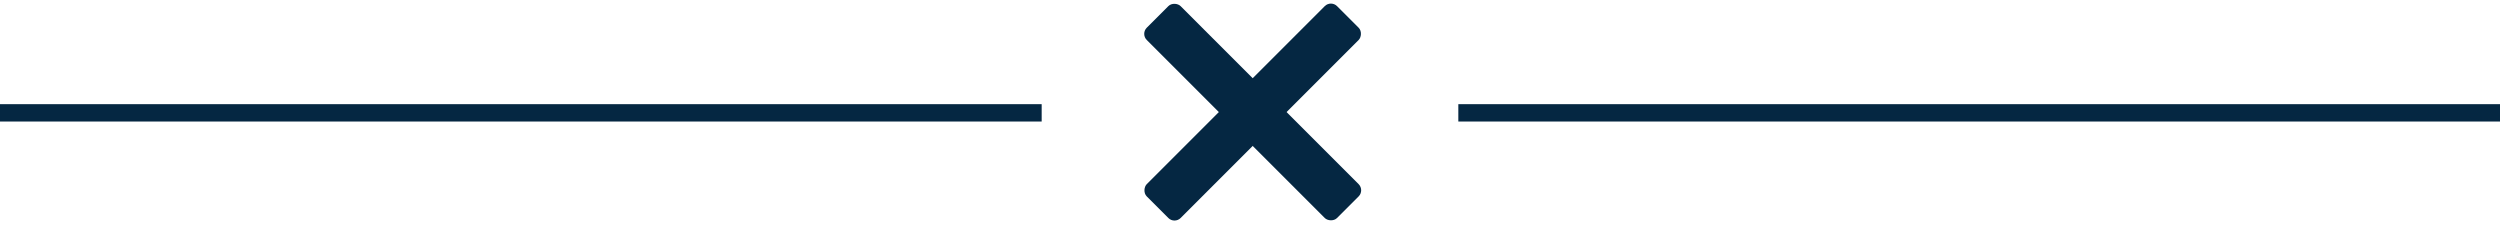 <svg width="1440" height="130" viewBox="0 0 1440 130" fill="none" xmlns="http://www.w3.org/2000/svg">
<rect x="657" y="19.502" width="27.58" height="155" rx="5" transform="rotate(-45 657 19.502)" fill="#052742"/>
<rect x="766.602" width="27.58" height="155" rx="5" transform="rotate(45 766.602 0)" fill="#052742"/>
<path d="M840 65H1440" stroke="#052742" stroke-width="10"/>
<path d="M0 65L600 65" stroke="#052742" stroke-width="10"/>
</svg>
